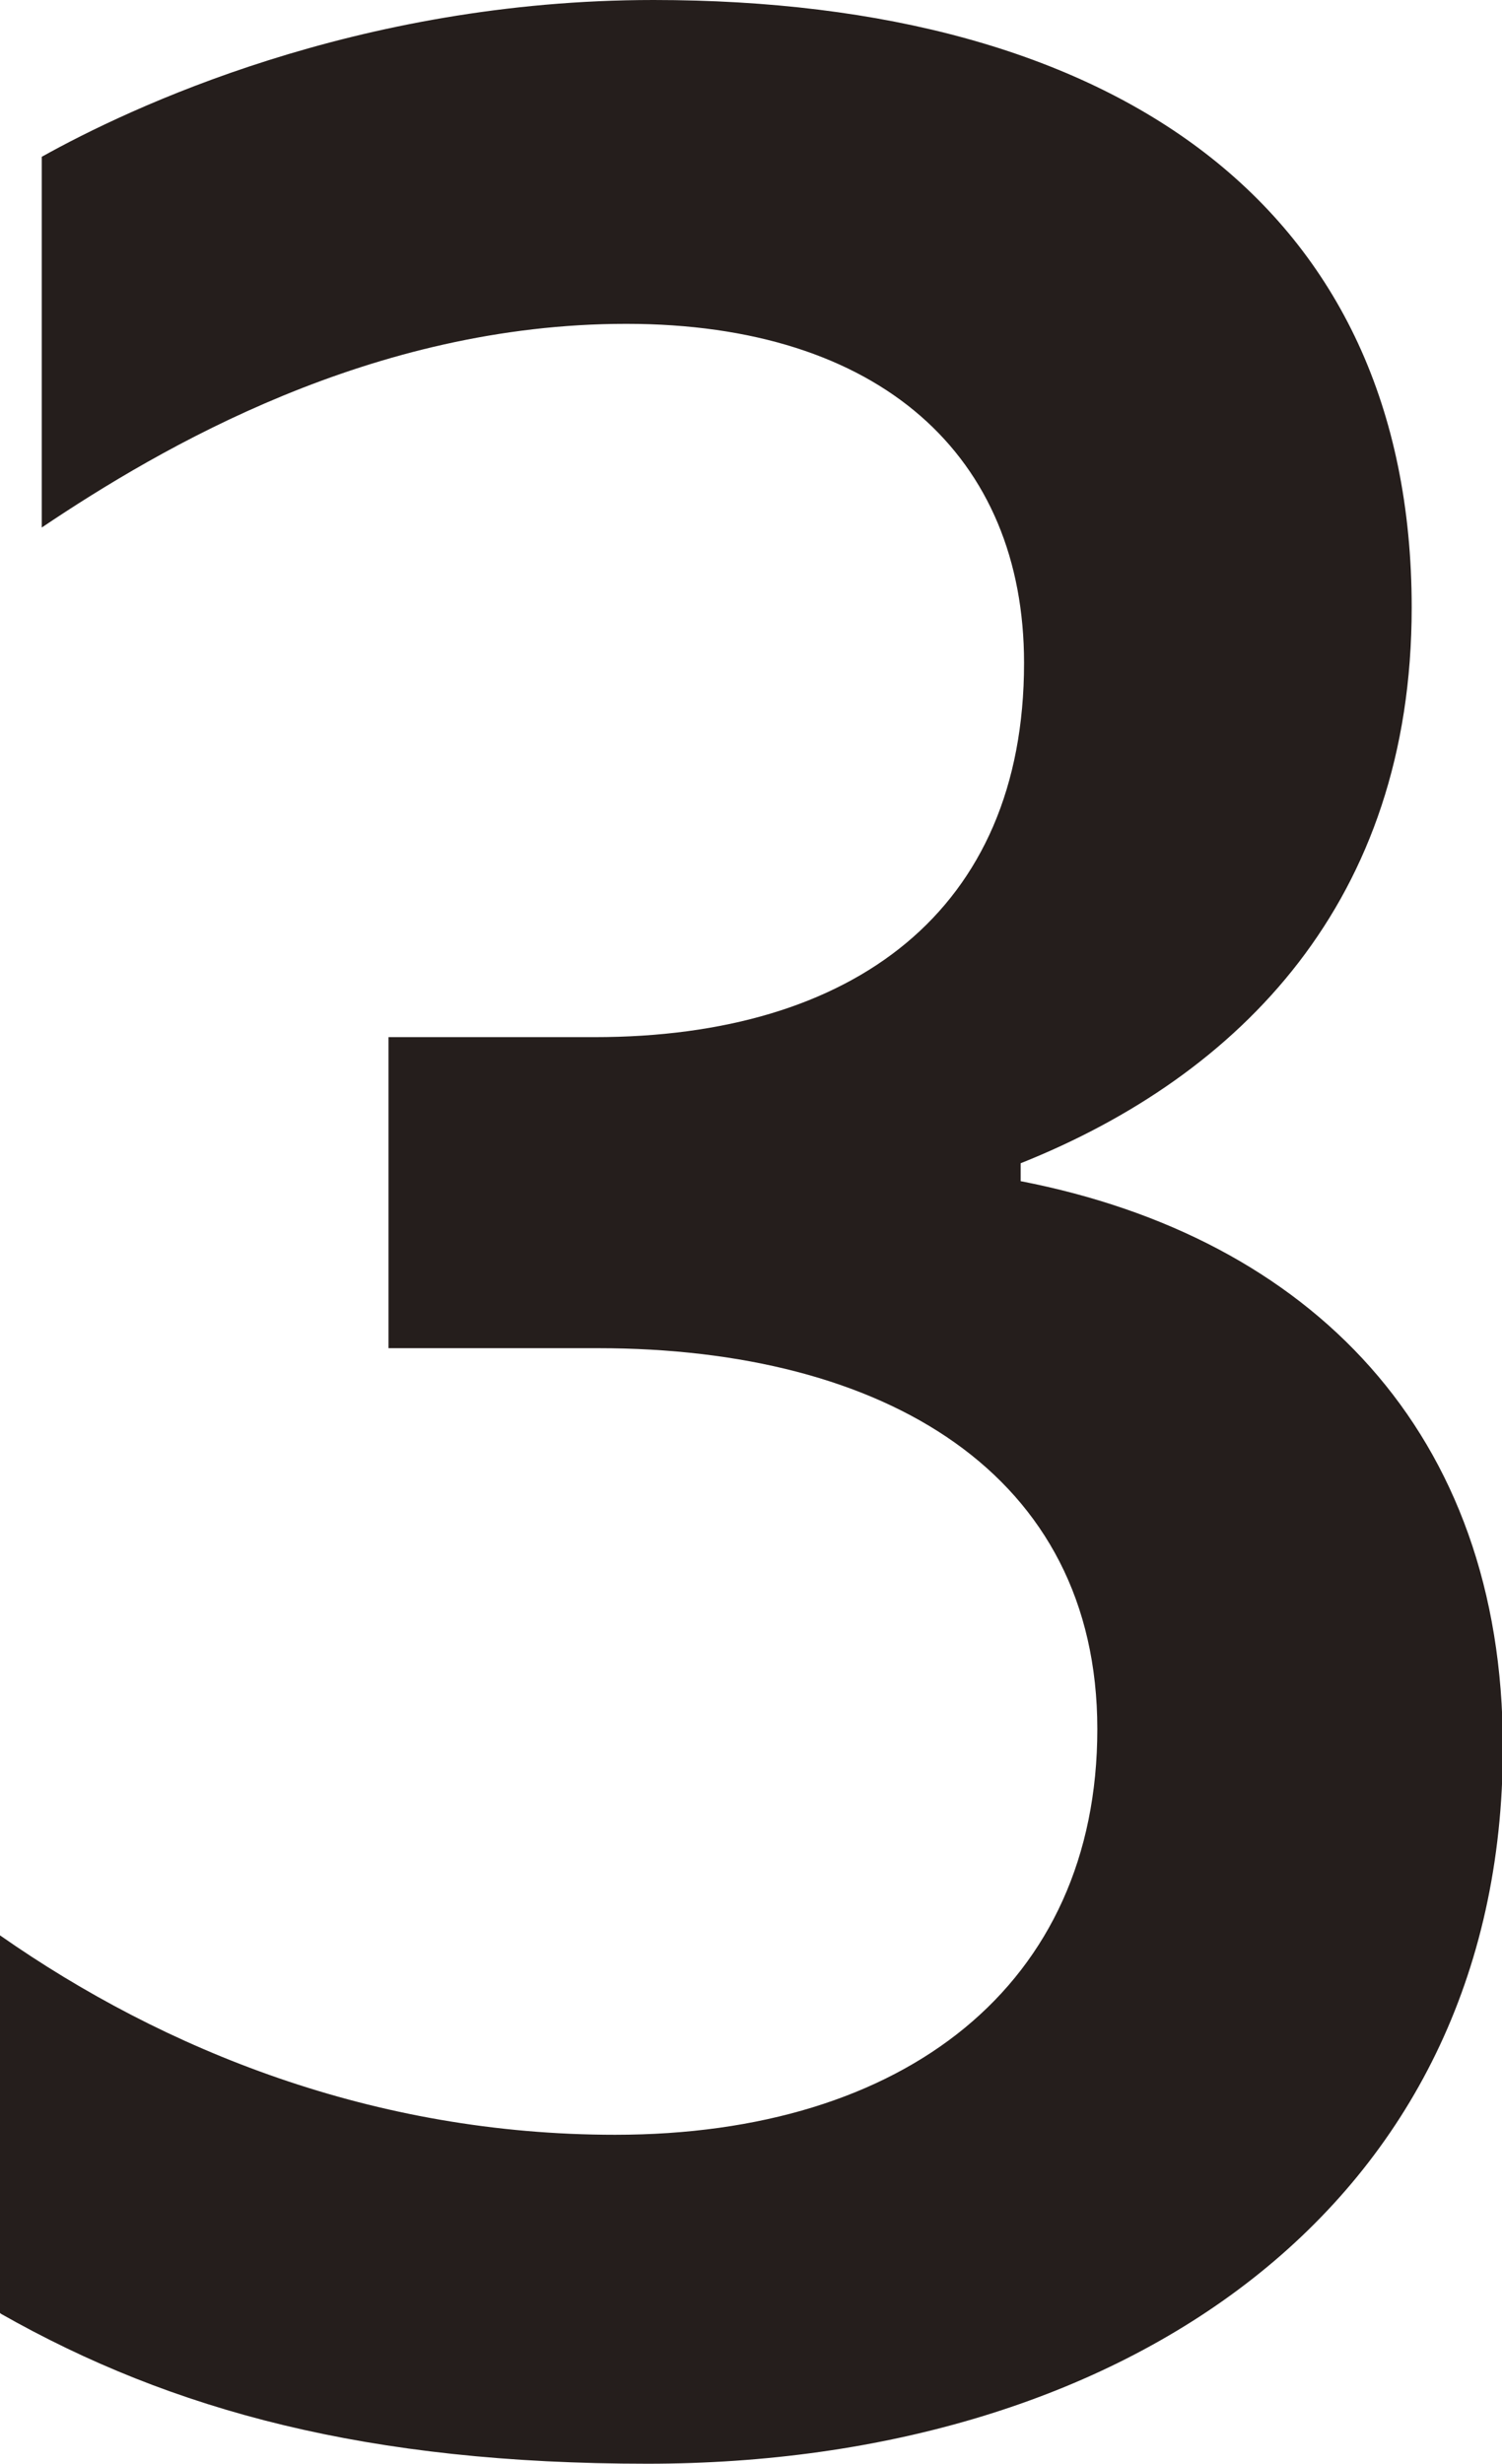 <?xml version="1.0" encoding="UTF-8"?>
<svg id="_レイヤー_2" data-name="レイヤー 2" xmlns="http://www.w3.org/2000/svg" viewBox="0 0 17.63 28.91">
  <defs>
    <style>
      .cls-1 {
        fill: #251e1c;
        stroke-width: 0px;
      }
    </style>
  </defs>
  <g id="_テキスト" data-name="テキスト">
    <path class="cls-1" d="M0,27.14v-4.43c1.93,1.35,4.39,2.34,7.22,2.34,3.4,0,5.66-1.76,5.66-4.76s-2.5-4.47-5.86-4.47h-2.46v-3.65h2.42c3.03,0,5.04-1.48,5.04-4.39,0-2.42-1.68-3.98-4.67-3.98S1.89,5.25.49,6.19V1.84c1.02-.57,3.69-1.84,7.18-1.84,5.41,0,8.9,2.42,8.9,7.13,0,3.44-2.01,5.49-4.59,6.52v.21c3.4.66,5.66,2.95,5.66,6.64,0,5.41-4.47,8.41-10.04,8.41-3.28,0-5.58-.62-7.59-1.76Z"/>
  </g>
</svg>